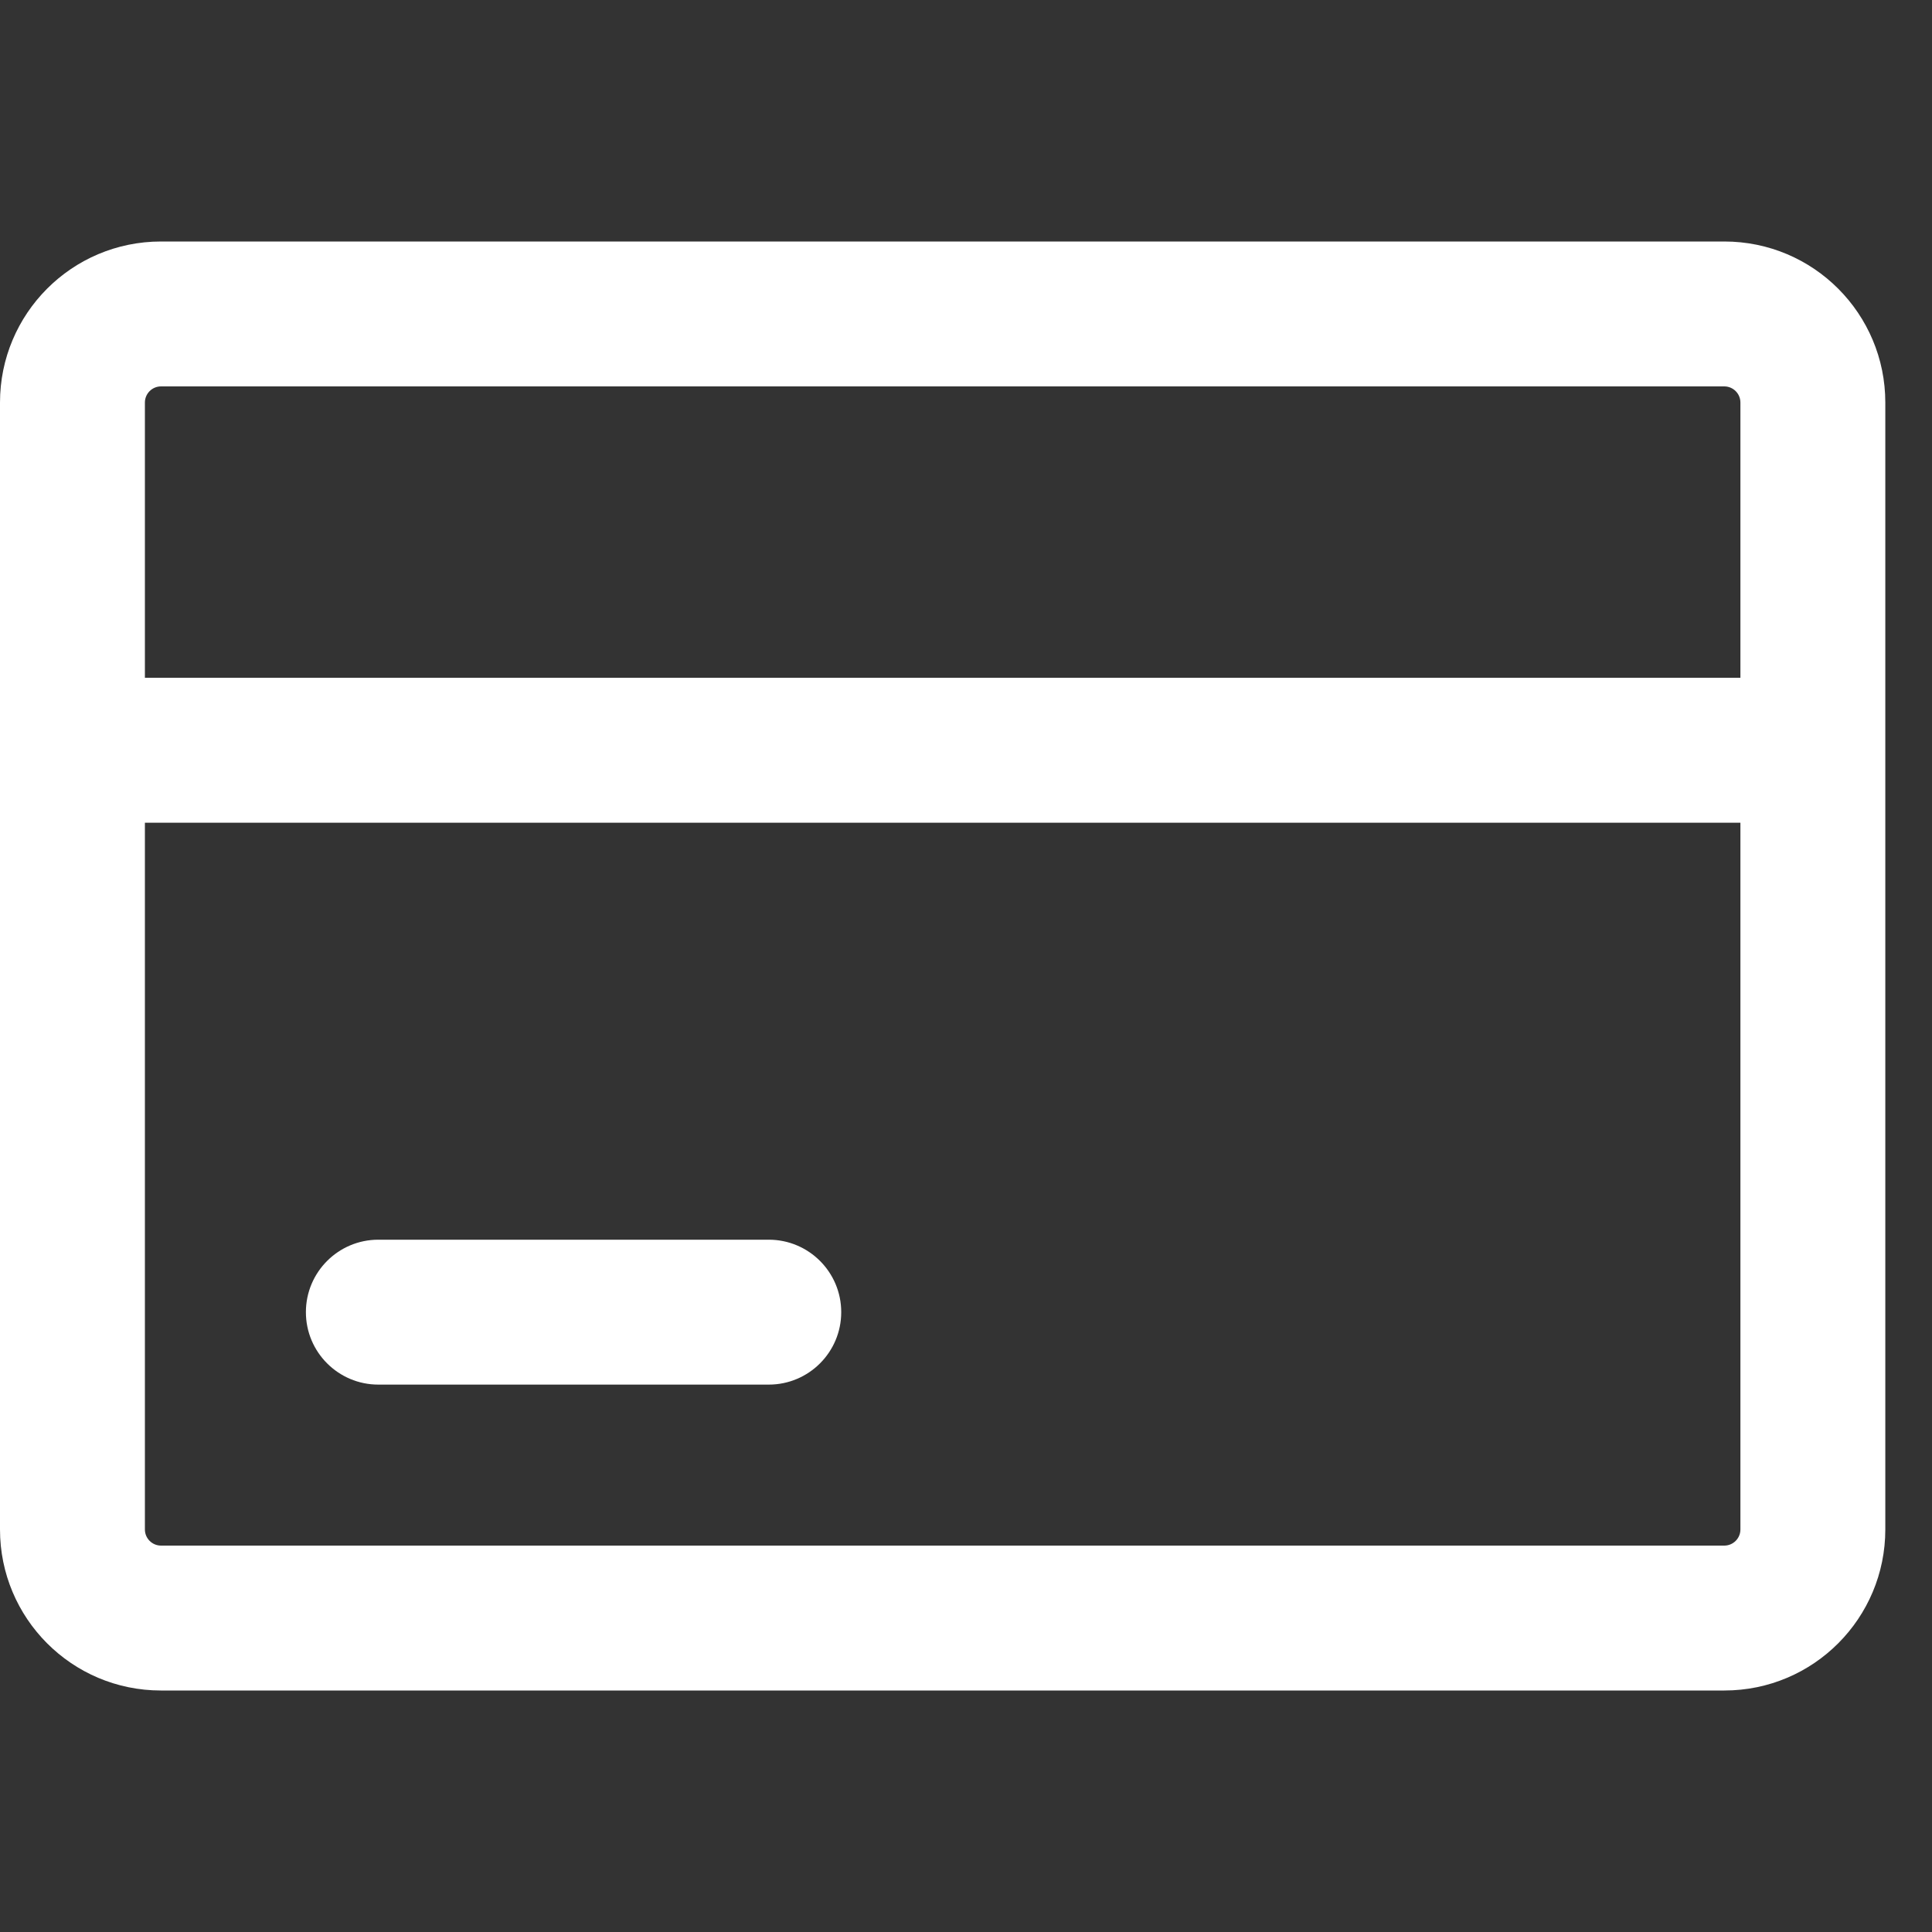 <?xml version="1.0" encoding="UTF-8"?>
<svg width="24px" height="24px" viewBox="0 0 24 24" version="1.1" xmlns="http://www.w3.org/2000/svg" xmlns:xlink="http://www.w3.org/1999/xlink">
    <rect x="0" y="0" width="24" height="24" fill="#333333" stroke="none"/>
    <title>icons/credit</title>
    <g id="icons/credit" stroke="none" stroke-width="1" fill="none" fill-rule="evenodd">
        <path d="M9.55,15.4 C10.047,15.4 10.45,15.803 10.45,16.3 C10.45,16.797 10.047,17.2 9.55,17.2 L4.7,17.2 C4.203,17.2 3.8,16.797 3.8,16.3 C3.8,15.803 4.203,15.4 4.7,15.4 L9.55,15.4 Z" id="Path" fill="#FFFFFF" fill-rule="nonzero"></path>
        <path d="M21.42,3 C22.53,3 23.42,3.9 23.42,5 L23.42,19 C23.42,20.1 22.53,21 21.42,21 L2,21 C0.89,21 2.84217094e-14,20.1 2.84217094e-14,19 L2.84217094e-14,5 C2.84217094e-14,3.9 0.89,3 2,3 L21.42,3 Z M1.8,10.22 L1.8,19 C1.8,19.11 1.89,19.2 2,19.2 L21.42,19.2 C21.53,19.2 21.62,19.11 21.62,19 L21.62,10.22 L1.8,10.22 Z M2,4.8 C1.89,4.8 1.8,4.89 1.8,5 L1.8,8.42 L21.62,8.42 L21.62,5 C21.62,4.89 21.53,4.8 21.42,4.8 L2,4.8 Z" id="Shape" fill="#FFFFFF"></path>
    </g>
</svg>